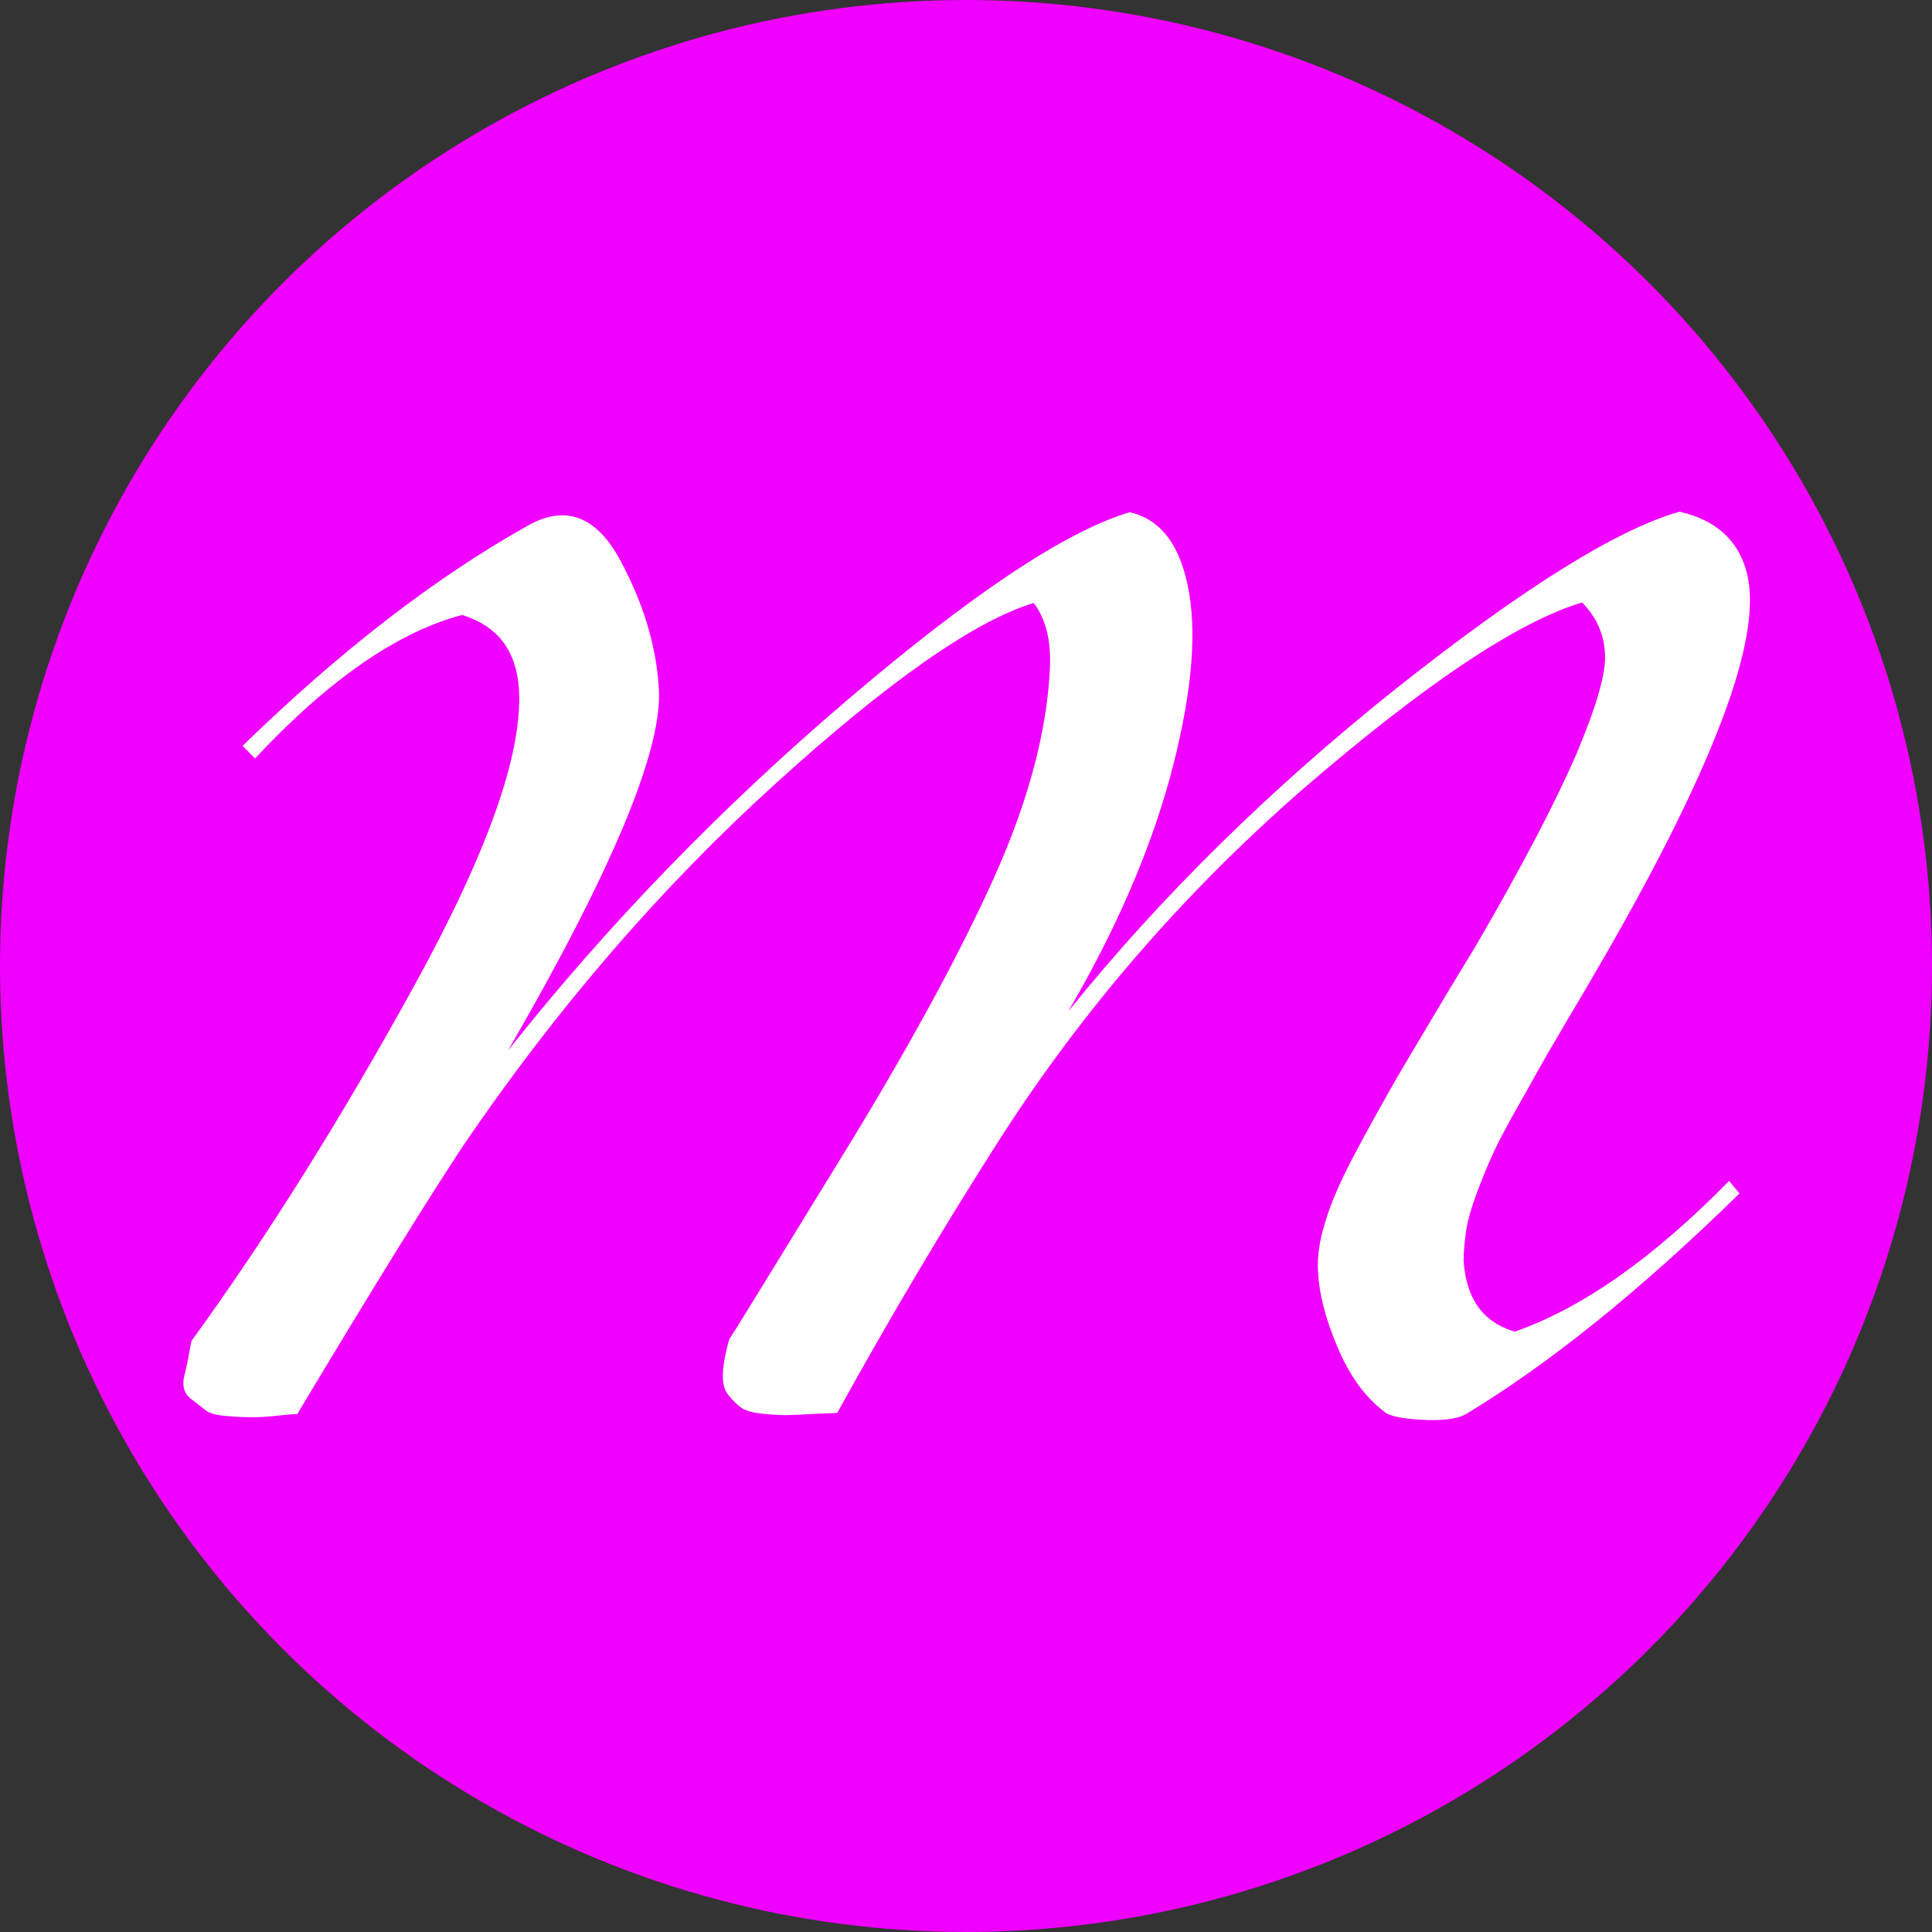 <?xml version="1.0" encoding="UTF-8"?>
<!-- Generator: Adobe Illustrator 27.2.0, SVG Export Plug-In . SVG Version: 6.00 Build 0)  -->
<svg xmlns="http://www.w3.org/2000/svg" xmlns:xlink="http://www.w3.org/1999/xlink" version="1.1" id="Livello_1" x="0px" y="0px" viewBox="0 0 37.04 37.04" style="enable-background:new 0 0 37.04 37.04;" xml:space="preserve">
<rect x="0" y="0" width="37.04" height="37.04" fill="#333333" stroke="none"/>
<style type="text/css">
	.st0{fill:#F000FF;}
	.st1{fill:#FFFFFF;}
</style>
<circle class="st0" cx="18.52" cy="18.52" r="18.52"></circle>
<g>
	<path class="st1" d="M19.11,21.93c-1.04,1.63-2.06,3.35-3.06,5.16c-0.11,0-0.28,0.01-0.49,0.02c-0.22,0.01-0.39,0.02-0.51,0.02   c-0.12,0-0.28-0.01-0.46-0.03c-0.18-0.02-0.31-0.06-0.39-0.12c-0.08-0.06-0.16-0.14-0.24-0.24c-0.08-0.1-0.11-0.24-0.1-0.42   c0.01-0.18,0.05-0.4,0.12-0.64c0.05-0.07,0.74-1.19,2.07-3.36c1.34-2.17,2.34-4.01,3.01-5.5c0.67-1.49,1.02-2.84,1.07-4.04   c0.02-0.5-0.08-0.91-0.31-1.22c-1.13,0.34-2.79,1.5-4.97,3.48s-4.17,4.28-5.96,6.91c-0.63,0.95-1.7,2.67-3.19,5.16   c-0.07,0-0.19,0.01-0.37,0.03c-0.18,0.02-0.33,0.03-0.46,0.03c-0.12,0-0.29,0-0.49-0.02c-0.2-0.01-0.35-0.05-0.42-0.1   c-0.08-0.06-0.18-0.14-0.31-0.24c-0.12-0.1-0.16-0.24-0.12-0.42c0.05-0.18,0.09-0.41,0.14-0.68c1.43-1.97,2.85-4.23,4.26-6.79   c1.41-2.56,2.09-4.46,2.02-5.7c-0.05-0.75-0.41-1.22-1.09-1.43c-1.22,0.32-2.55,1.23-3.97,2.75l-0.24-0.24   c1.86-1.81,3.69-3.23,5.5-4.24c0.7-0.38,1.28-0.16,1.73,0.66c0.45,0.83,0.7,1.65,0.75,2.46c0.09,1.15-0.87,3.47-2.89,6.96   c1.9-2.4,4.06-4.63,6.47-6.69c2.41-2.06,4.23-3.27,5.45-3.63c0.61,0.14,0.99,0.66,1.14,1.56c0.15,0.91,0.02,2.08-0.37,3.53   c-0.4,1.45-1.05,2.94-1.95,4.48c1.79-2.22,3.89-4.28,6.3-6.2c2.41-1.91,4.22-3.04,5.42-3.38c0.7,0.16,1.13,0.55,1.29,1.17   c0.16,0.62,0,1.57-0.48,2.83c-0.48,1.27-1.29,2.89-2.44,4.86c-0.09,0.16-0.27,0.46-0.53,0.9c-0.26,0.44-0.44,0.75-0.54,0.93   c-0.1,0.18-0.25,0.45-0.46,0.82c-0.2,0.36-0.35,0.64-0.44,0.85c-0.09,0.2-0.19,0.44-0.29,0.71c-0.1,0.27-0.17,0.51-0.2,0.71   c-0.03,0.2-0.05,0.4-0.05,0.58c0.05,0.73,0.37,1.18,0.98,1.36c1.29-0.45,2.66-1.41,4.11-2.89l0.2,0.24   c-1.92,1.88-3.68,3.29-5.26,4.24c-0.18,0.09-0.46,0.12-0.83,0.1c-0.37-0.02-0.61-0.07-0.7-0.14c-0.39-0.29-0.69-0.71-0.92-1.26   c-0.23-0.54-0.35-1.02-0.37-1.43c-0.02-0.27,0.02-0.59,0.14-0.97c0.11-0.37,0.3-0.8,0.56-1.29c0.26-0.49,0.5-0.92,0.71-1.29   c0.21-0.37,0.5-0.85,0.85-1.44c0.35-0.59,0.61-1.01,0.76-1.26c0.91-1.56,1.55-2.8,1.94-3.7c0.38-0.91,0.57-1.55,0.54-1.92   c-0.02-0.37-0.17-0.7-0.44-0.97c-1.25,0.38-3.02,1.57-5.33,3.56C22.68,17.13,20.72,19.4,19.11,21.93z"></path>
</g>
</svg>
